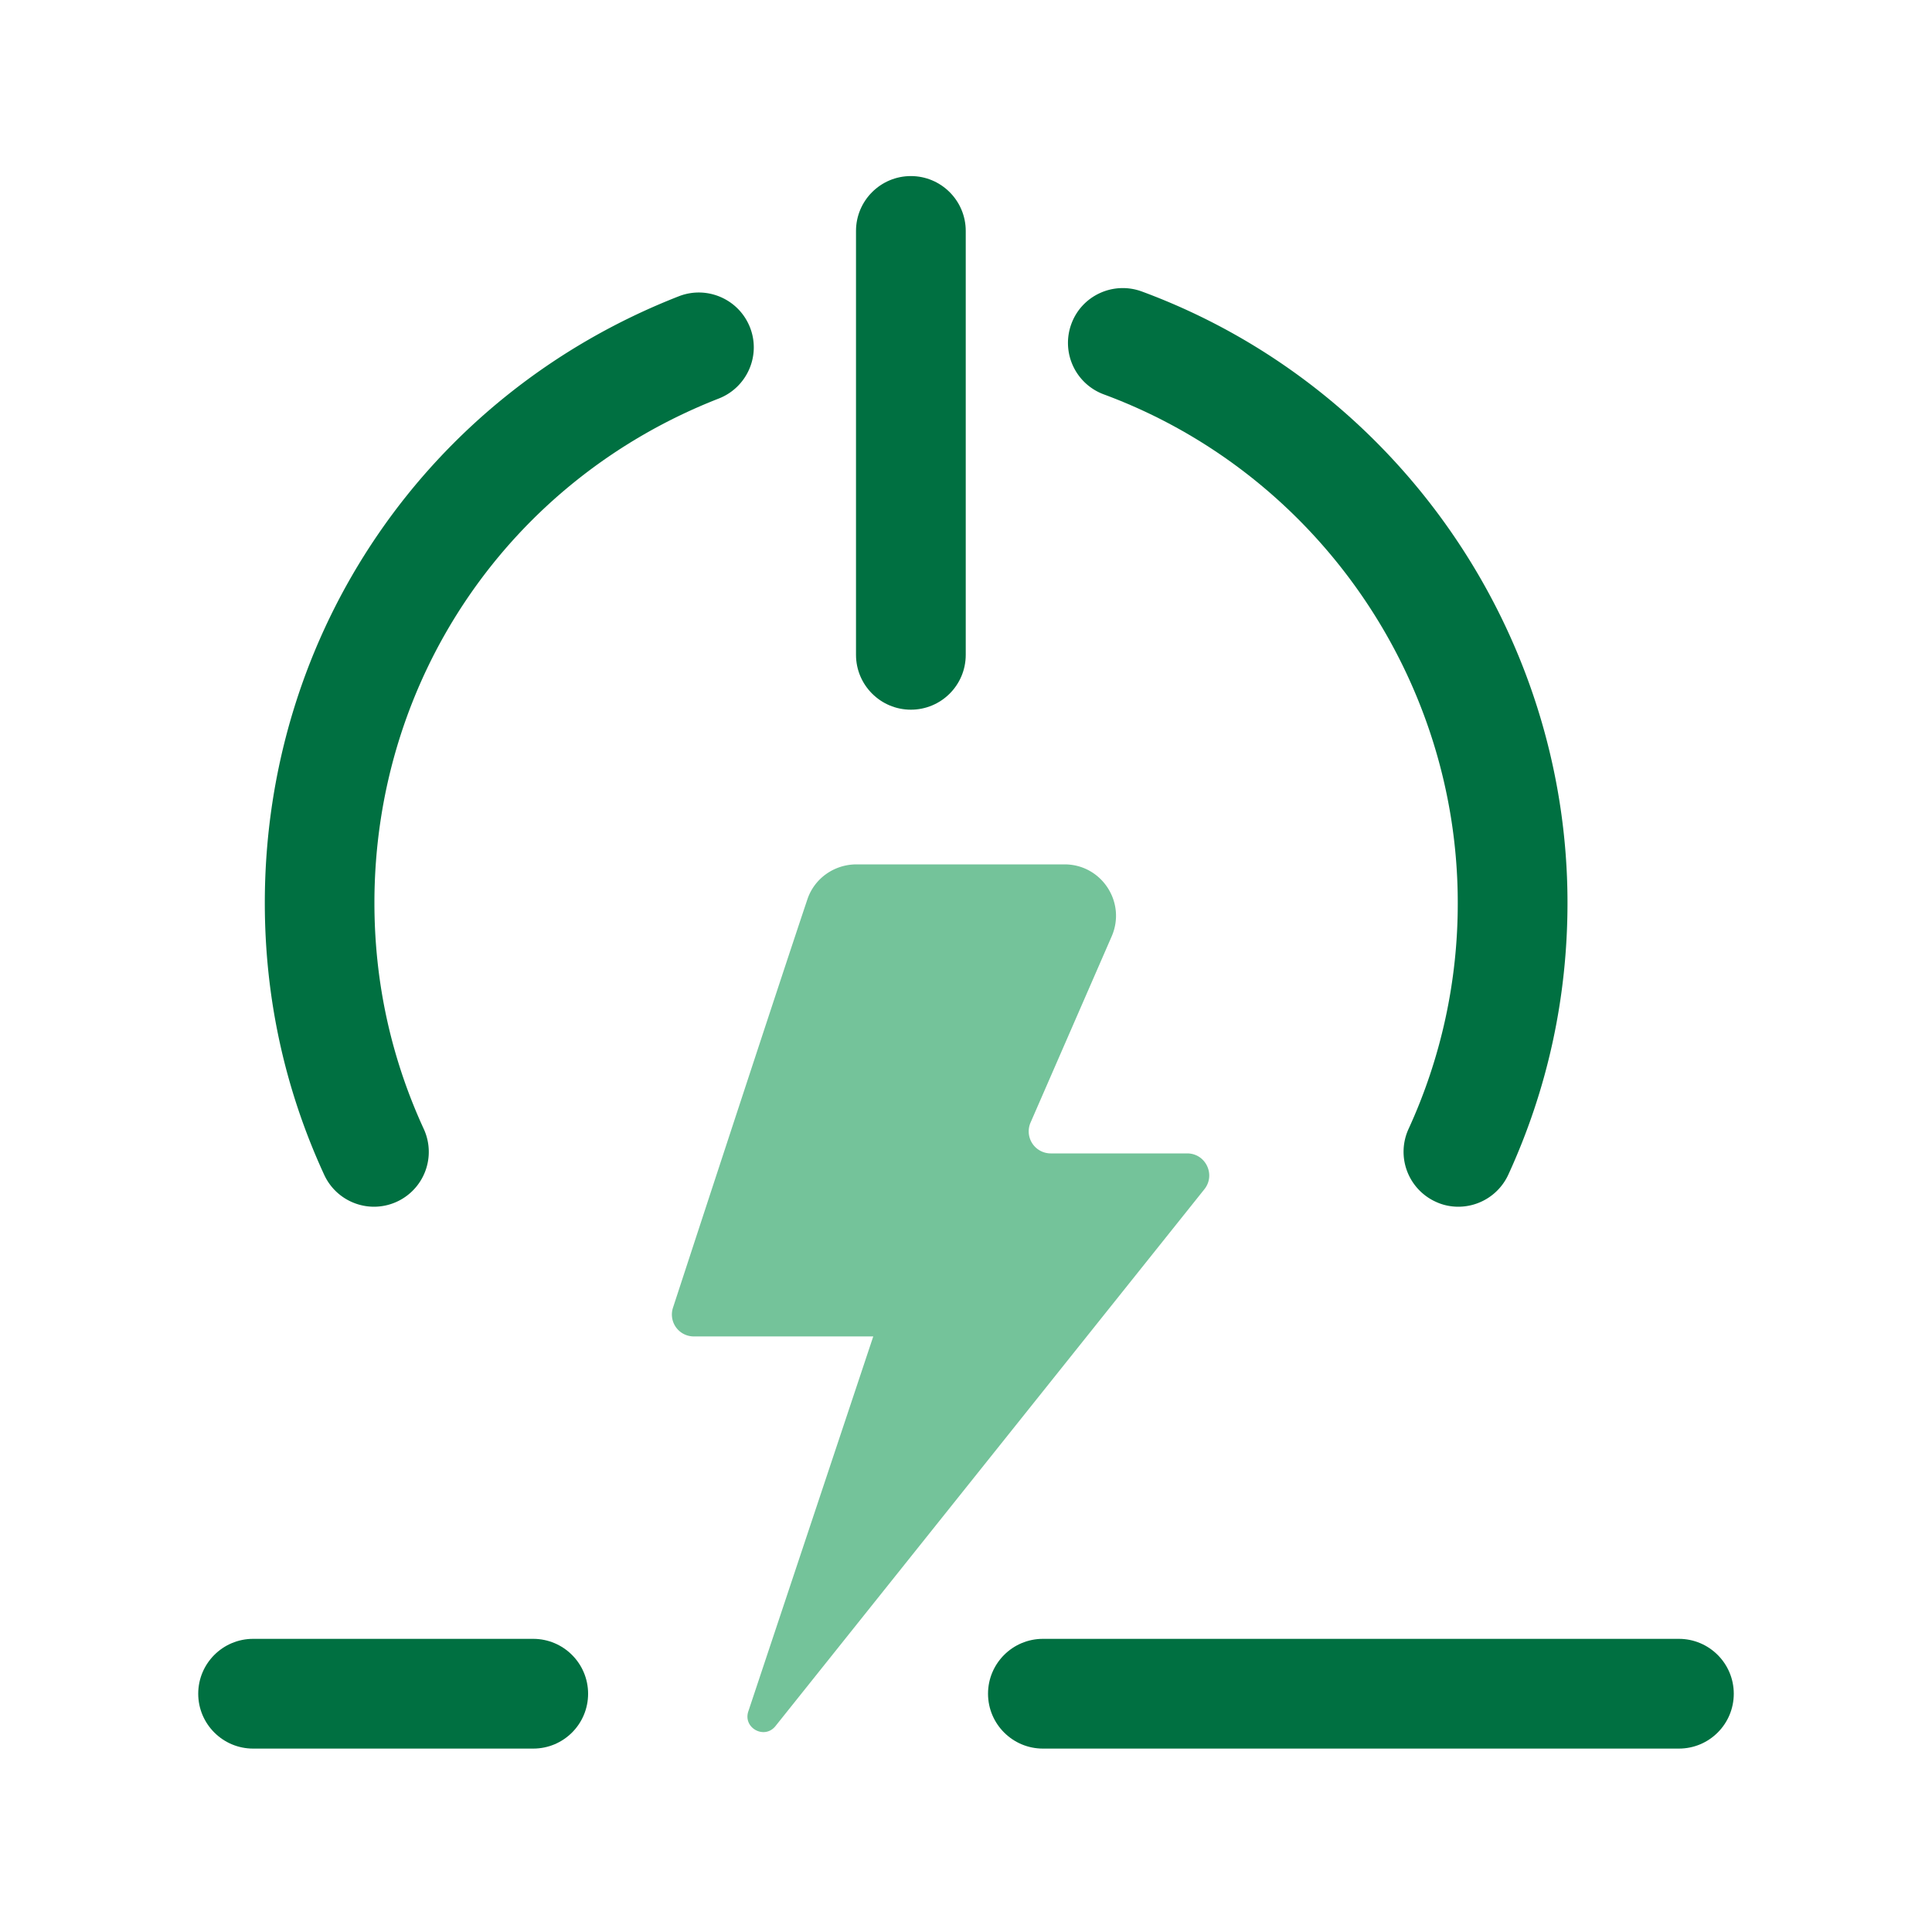 <svg xmlns="http://www.w3.org/2000/svg" xml:space="preserve" id="Layer_1" x="0" y="0" style="enable-background:new 0 0 150 150" version="1.1" viewBox="0 0 150 150"><style type="text/css">.st0{fill:#007041}.st1{fill:#74c39a}</style><g><g><path d="M41.4 135.76H19.65c-2.35 0-4.26-1.91-4.26-4.26s1.91-4.26 4.26-4.26H41.4c2.35 0 4.26 1.91 4.26 4.26s-1.9 4.26-4.26 4.26z" class="st0"/></g><g><path d="M130.35 135.76H80.97c-2.35 0-4.26-1.91-4.26-4.26s1.91-4.26 4.26-4.26h49.38c2.35 0 4.26 1.91 4.26 4.26s-1.9 4.26-4.26 4.26z" class="st0"/></g><g><path d="M29.04 93.69c-1.61 0-3.15-.92-3.87-2.48-3.06-6.64-4.61-13.74-4.61-21.11 0-20.98 12.62-39.47 32.15-47.1 2.19-.85 4.66.23 5.52 2.42.86 2.19-.23 4.66-2.42 5.52-16.24 6.34-26.74 21.71-26.74 39.16 0 6.13 1.29 12.03 3.83 17.55a4.258 4.258 0 0 1-3.86 6.04z" class="st0"/></g><g><path d="M113.23 93.69c-.59 0-1.2-.12-1.77-.39a4.262 4.262 0 0 1-2.1-5.65 41.929 41.929 0 0 0 3.82-17.56c0-17.53-11.04-33.39-27.48-39.47a4.26 4.26 0 0 1-2.52-5.47c.81-2.21 3.26-3.33 5.47-2.52 19.77 7.3 33.05 26.38 33.05 47.46 0 7.35-1.54 14.45-4.59 21.1a4.278 4.278 0 0 1-3.88 2.5z" class="st0"/></g><g><path d="M62.68 69.84c-2.33 6.95-8.34 25.3-10.43 31.69a1.7 1.7 0 0 0 1.63 2.23H67.8l-9.7 29.11c-.43 1.29 1.26 2.21 2.11 1.14l33.3-41.68c.89-1.12.1-2.78-1.34-2.78H81.58a1.71 1.71 0 0 1-1.57-2.39l6.3-14.46c1.15-2.64-.78-5.59-3.66-5.59H66.46c-1.72.02-3.24 1.1-3.78 2.73z" class="st1"/></g><g><path d="M70.72 55.1c-2.35 0-4.26-1.91-4.26-4.26V17.93c0-2.35 1.91-4.26 4.26-4.26s4.26 1.91 4.26 4.26v32.91c0 2.36-1.91 4.26-4.26 4.26z" class="st0"/></g></g></svg>